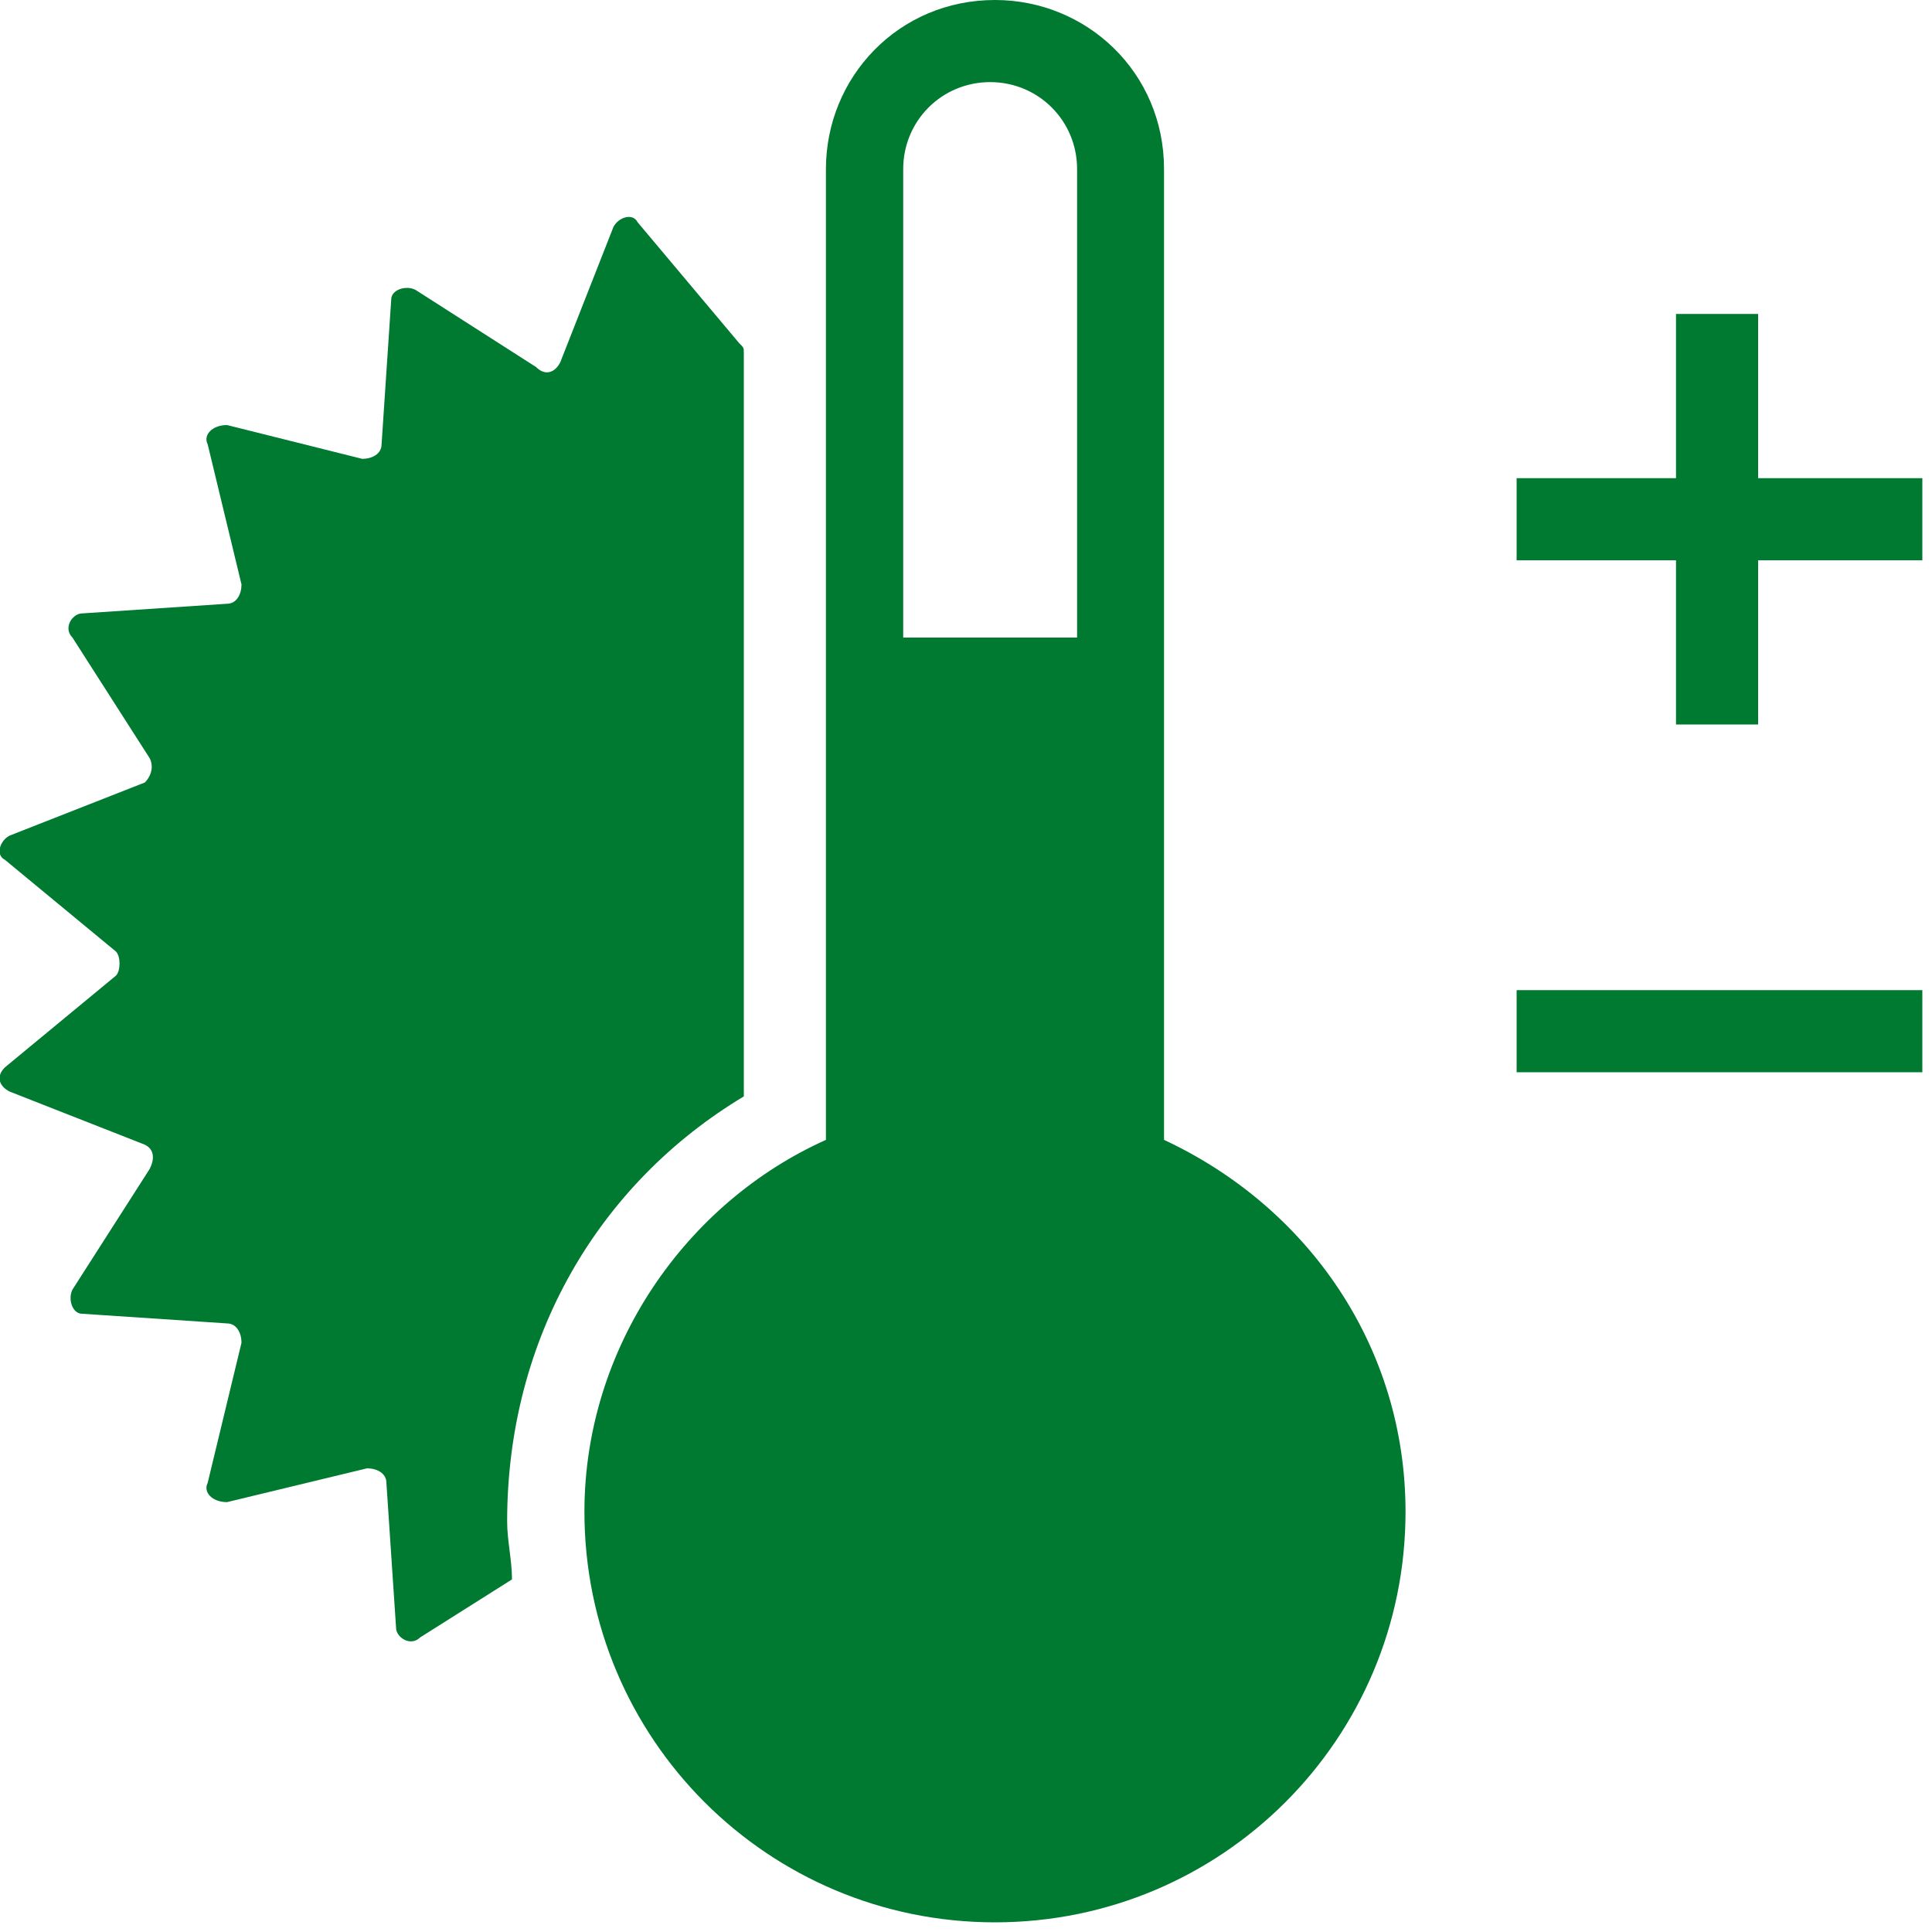 <?xml version="1.0" encoding="utf-8"?>
<!-- Generator: Adobe Illustrator 25.0.1, SVG Export Plug-In . SVG Version: 6.00 Build 0)  -->
<svg version="1.1" id="Layer_1" xmlns="http://www.w3.org/2000/svg" xmlns:xlink="http://www.w3.org/1999/xlink" x="0px" y="0px"
	 viewBox="0 0 40 40" style="enable-background:new 0 0 40 40;" xml:space="preserve">
<style type="text/css">
	.st0{fill-rule:evenodd;clip-rule:evenodd;fill:#007931;}
</style>
<desc>Created with Sketch.</desc>
<g id="Components">
	<g id="C105-Statistics" transform="translate(-352, -178)">
		<g id="Icon_Climate" transform="translate(352, 178)">
			<path id="Fill-1" class="st0" d="M15.4,22.7V7.3c0-0.1,0-0.1-0.1-0.2l-2.1-2.5c-0.1-0.2-0.4-0.1-0.5,0.1l-1.1,2.8
				c-0.1,0.2-0.3,0.3-0.5,0.1L8.6,6c-0.2-0.1-0.5,0-0.5,0.2l-0.2,3c0,0.2-0.2,0.3-0.4,0.3L4.7,8.8C4.4,8.8,4.2,9,4.3,9.2L5,12.1
				c0,0.2-0.1,0.4-0.3,0.4l-3,0.2c-0.2,0-0.4,0.3-0.2,0.5l1.6,2.5c0.1,0.2,0,0.4-0.1,0.5l-2.8,1.1c-0.2,0.1-0.3,0.4-0.1,0.5l2.3,1.9
				c0.1,0.1,0.1,0.4,0,0.5l-2.3,1.9c-0.2,0.2-0.1,0.4,0.1,0.5L3,23.7c0.2,0.1,0.2,0.3,0.1,0.5l-1.6,2.5c-0.1,0.2,0,0.5,0.2,0.5
				l3,0.2c0.2,0,0.3,0.2,0.3,0.4l-0.7,2.9c-0.1,0.2,0.1,0.4,0.4,0.4l2.9-0.7c0.2,0,0.4,0.1,0.4,0.3l0.2,3c0,0.2,0.3,0.4,0.5,0.2
				l1.9-1.2c0-0.4-0.1-0.8-0.1-1.2C10.5,27.7,12.4,24.5,15.4,22.7"/>
			<path id="Fill-4" class="st0" d="M22.4,13.2h-3.7V3.5c0-1,0.8-1.8,1.8-1.8c1,0,1.8,0.8,1.8,1.8V13.2z M24.1,23.6V3.5
				c0-2-1.6-3.5-3.5-3.5c-2,0-3.5,1.6-3.5,3.5v20.1c-2.9,1.3-5,4.3-5,7.7c0,4.7,3.8,8.5,8.5,8.5s8.5-3.8,8.5-8.5
				C29.1,27.9,27.1,25,24.1,23.6L24.1,23.6z"/>
			<polygon id="Fill-7" class="st0" points="36.4,9.9 36.4,6.5 34.7,6.5 34.7,9.9 31.4,9.9 31.4,11.6 34.7,11.6 34.7,15 36.4,15 
				36.4,11.6 39.8,11.6 39.8,9.9 			"/>
			<polygon id="Fill-9" class="st0" points="31.4,22.2 39.8,22.2 39.8,20.5 31.4,20.5 			"/>
		</g>
	</g>
</g>
</svg>
